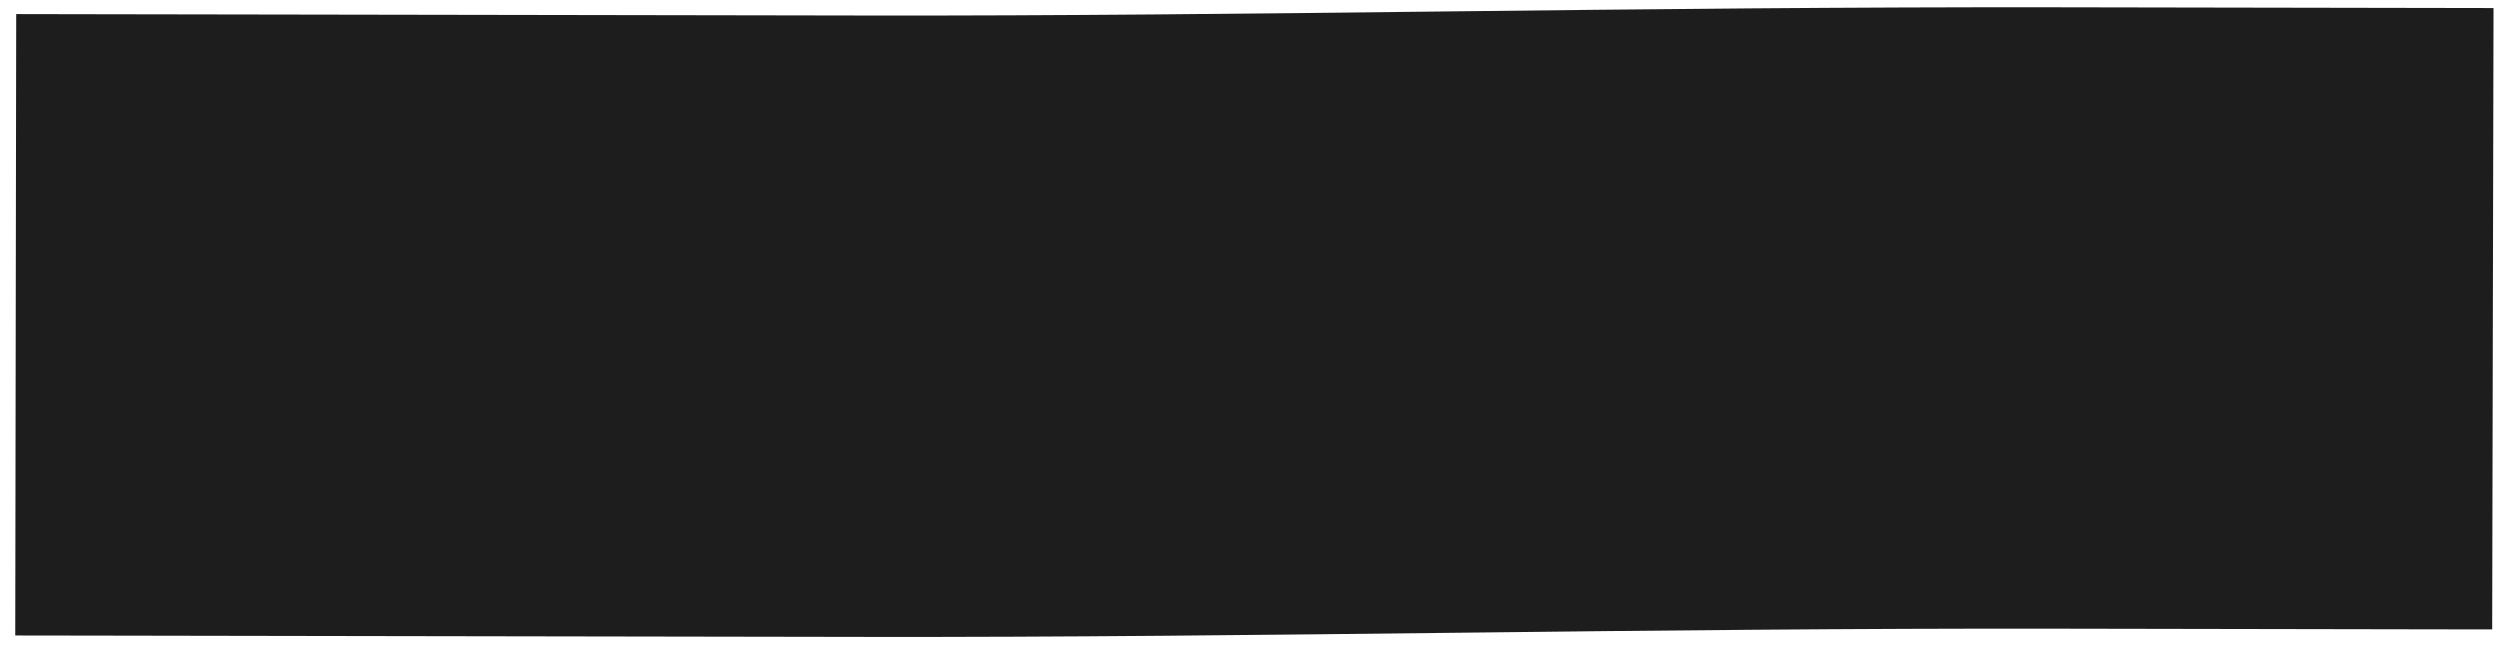 <?xml version="1.0" encoding="UTF-8"?> <svg xmlns="http://www.w3.org/2000/svg" width="159" height="41" viewBox="0 0 159 41" fill="none"><path d="M158.588 0.512C158.588 0.512 158.587 0.56 158.545 20.272L158.503 40.032L154.637 40.026C151.045 40.019 144.146 40.007 130.913 39.984C117.827 39.962 105.21 40.101 92.651 40.243C80.13 40.384 67.648 40.528 55.041 40.507C42.585 40.486 29.066 40.464 18.662 40.446C13.46 40.438 9.037 40.43 5.914 40.424C4.353 40.422 3.116 40.421 2.27 40.419L0.97 40.417C0.969 40.417 0.969 40.416 1 20.656C1.031 0.968 1.031 0.897 1.031 0.896L5.977 0.905C9.099 0.91 13.523 0.917 18.725 0.926C29.129 0.943 42.648 0.966 55.104 0.987C67.41 1.008 79.632 0.867 92.203 0.725C104.735 0.584 117.598 0.442 130.977 0.464L158.588 0.512Z" fill="#1D1D1D"></path></svg> 
